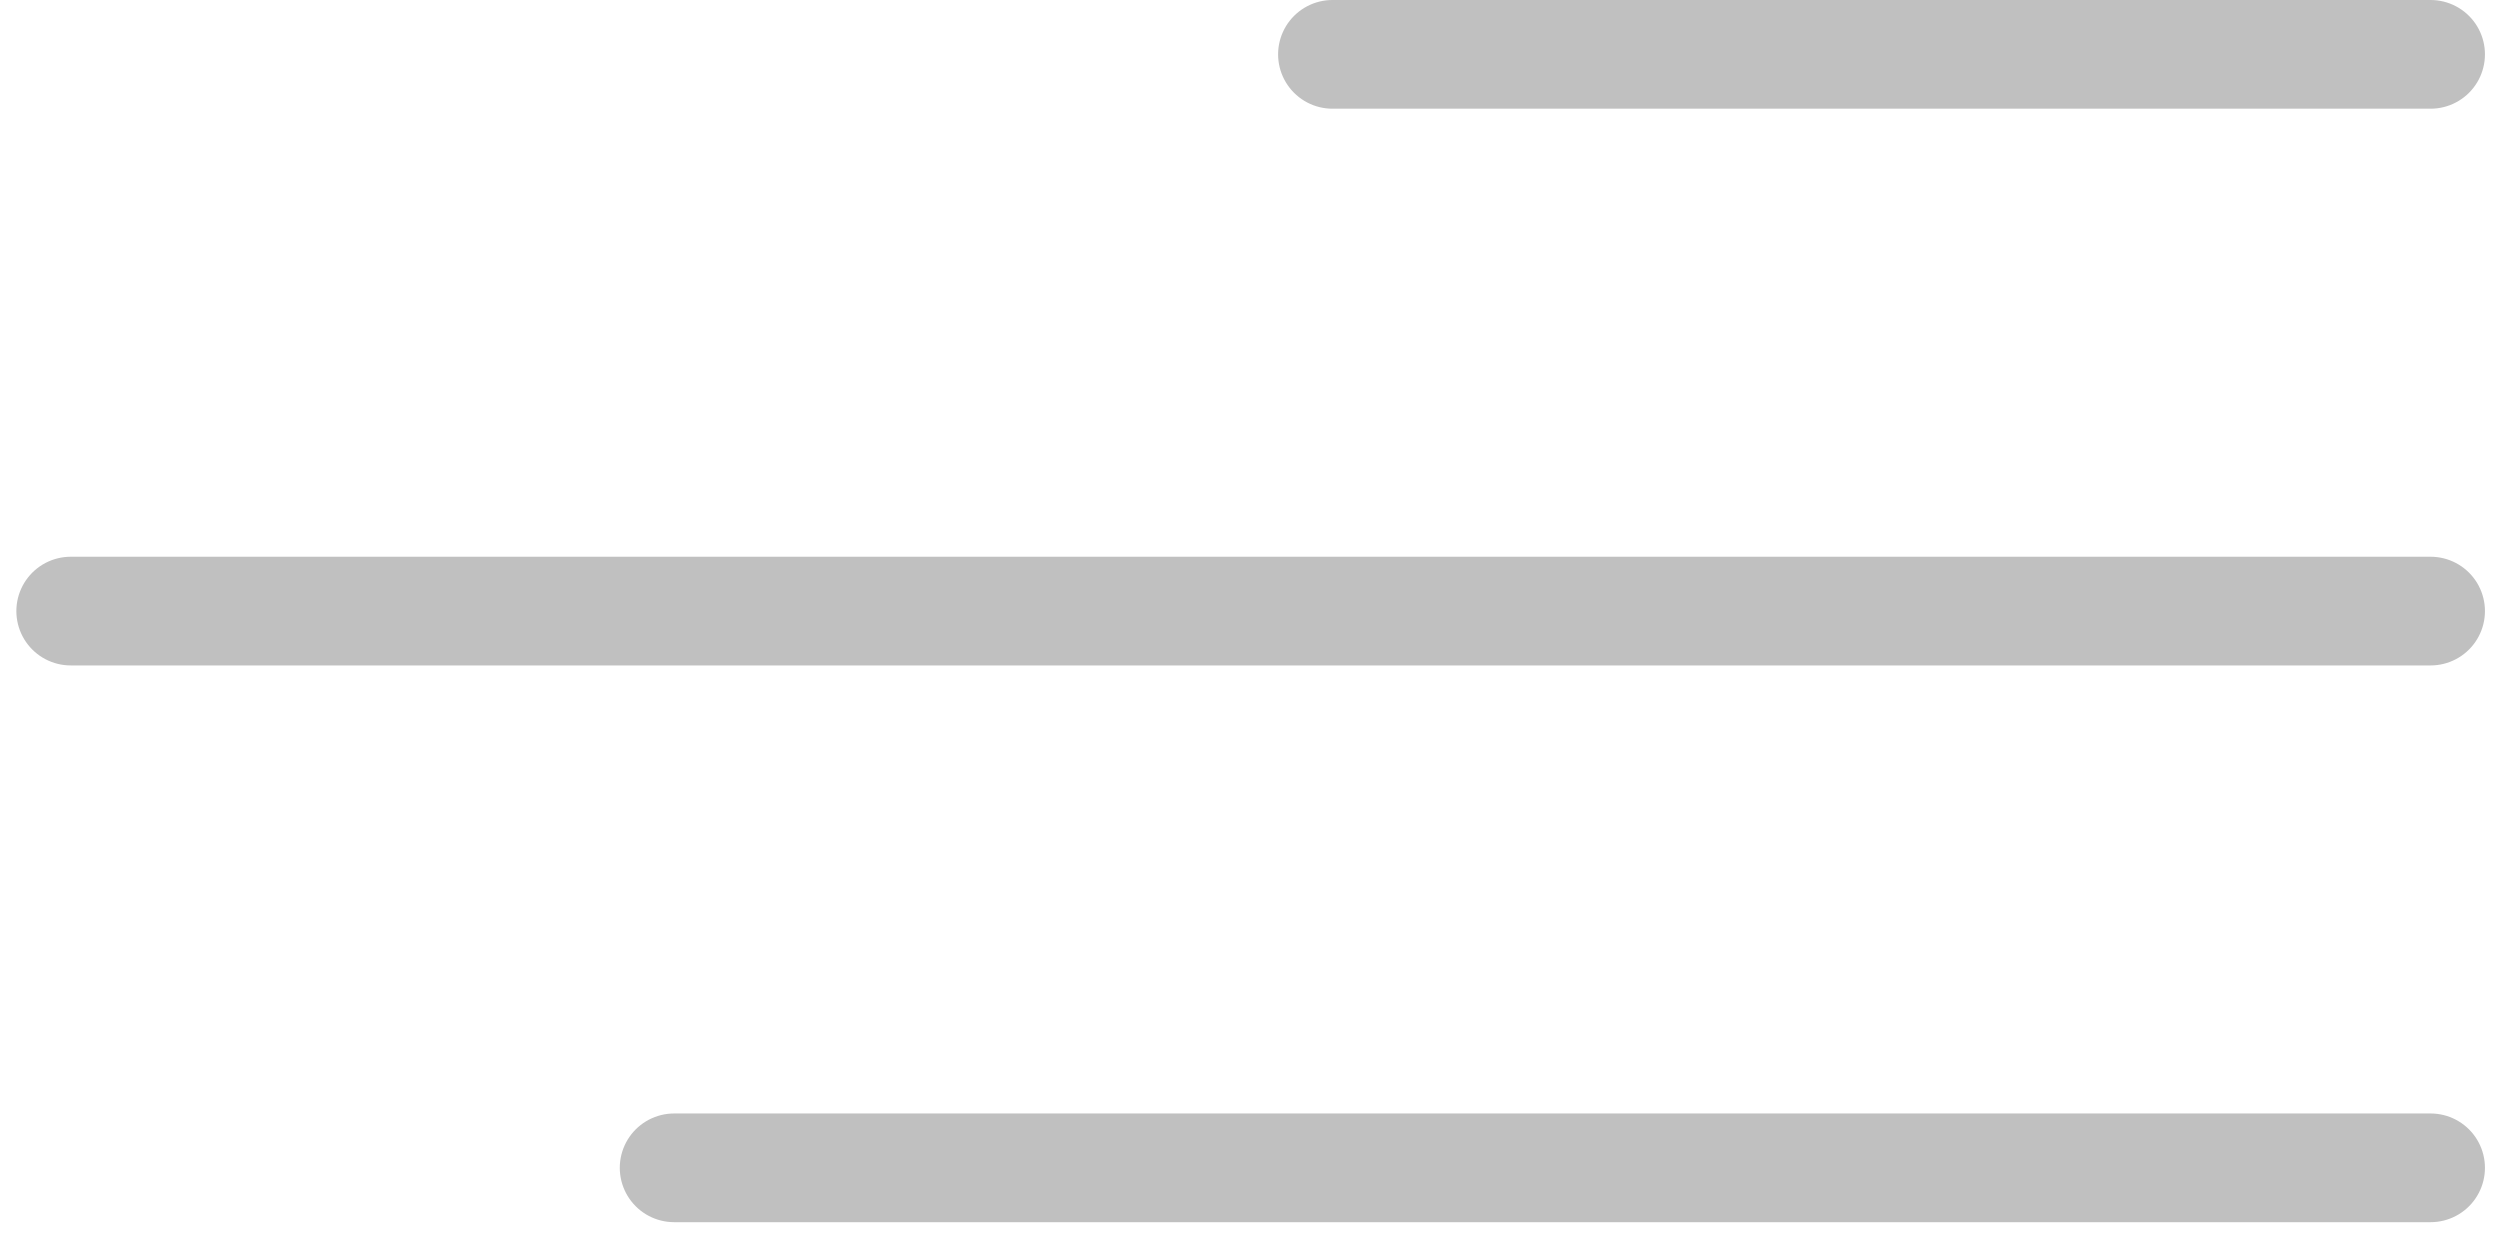 <?xml version="1.0" encoding="UTF-8"?> <svg xmlns="http://www.w3.org/2000/svg" width="46" height="23" viewBox="0 0 46 23" fill="none"><line x1="24.517" y1="1" x2="44.723" y2="1" stroke="#C0C0C0" stroke-width="2" stroke-linecap="round"></line><line x1="1.301" y1="11.244" x2="44.723" y2="11.244" stroke="#C0C0C0" stroke-width="2" stroke-linecap="round"></line><line x1="12.404" y1="21.488" x2="44.723" y2="21.488" stroke="#C0C0C0" stroke-width="2" stroke-linecap="round"></line></svg> 